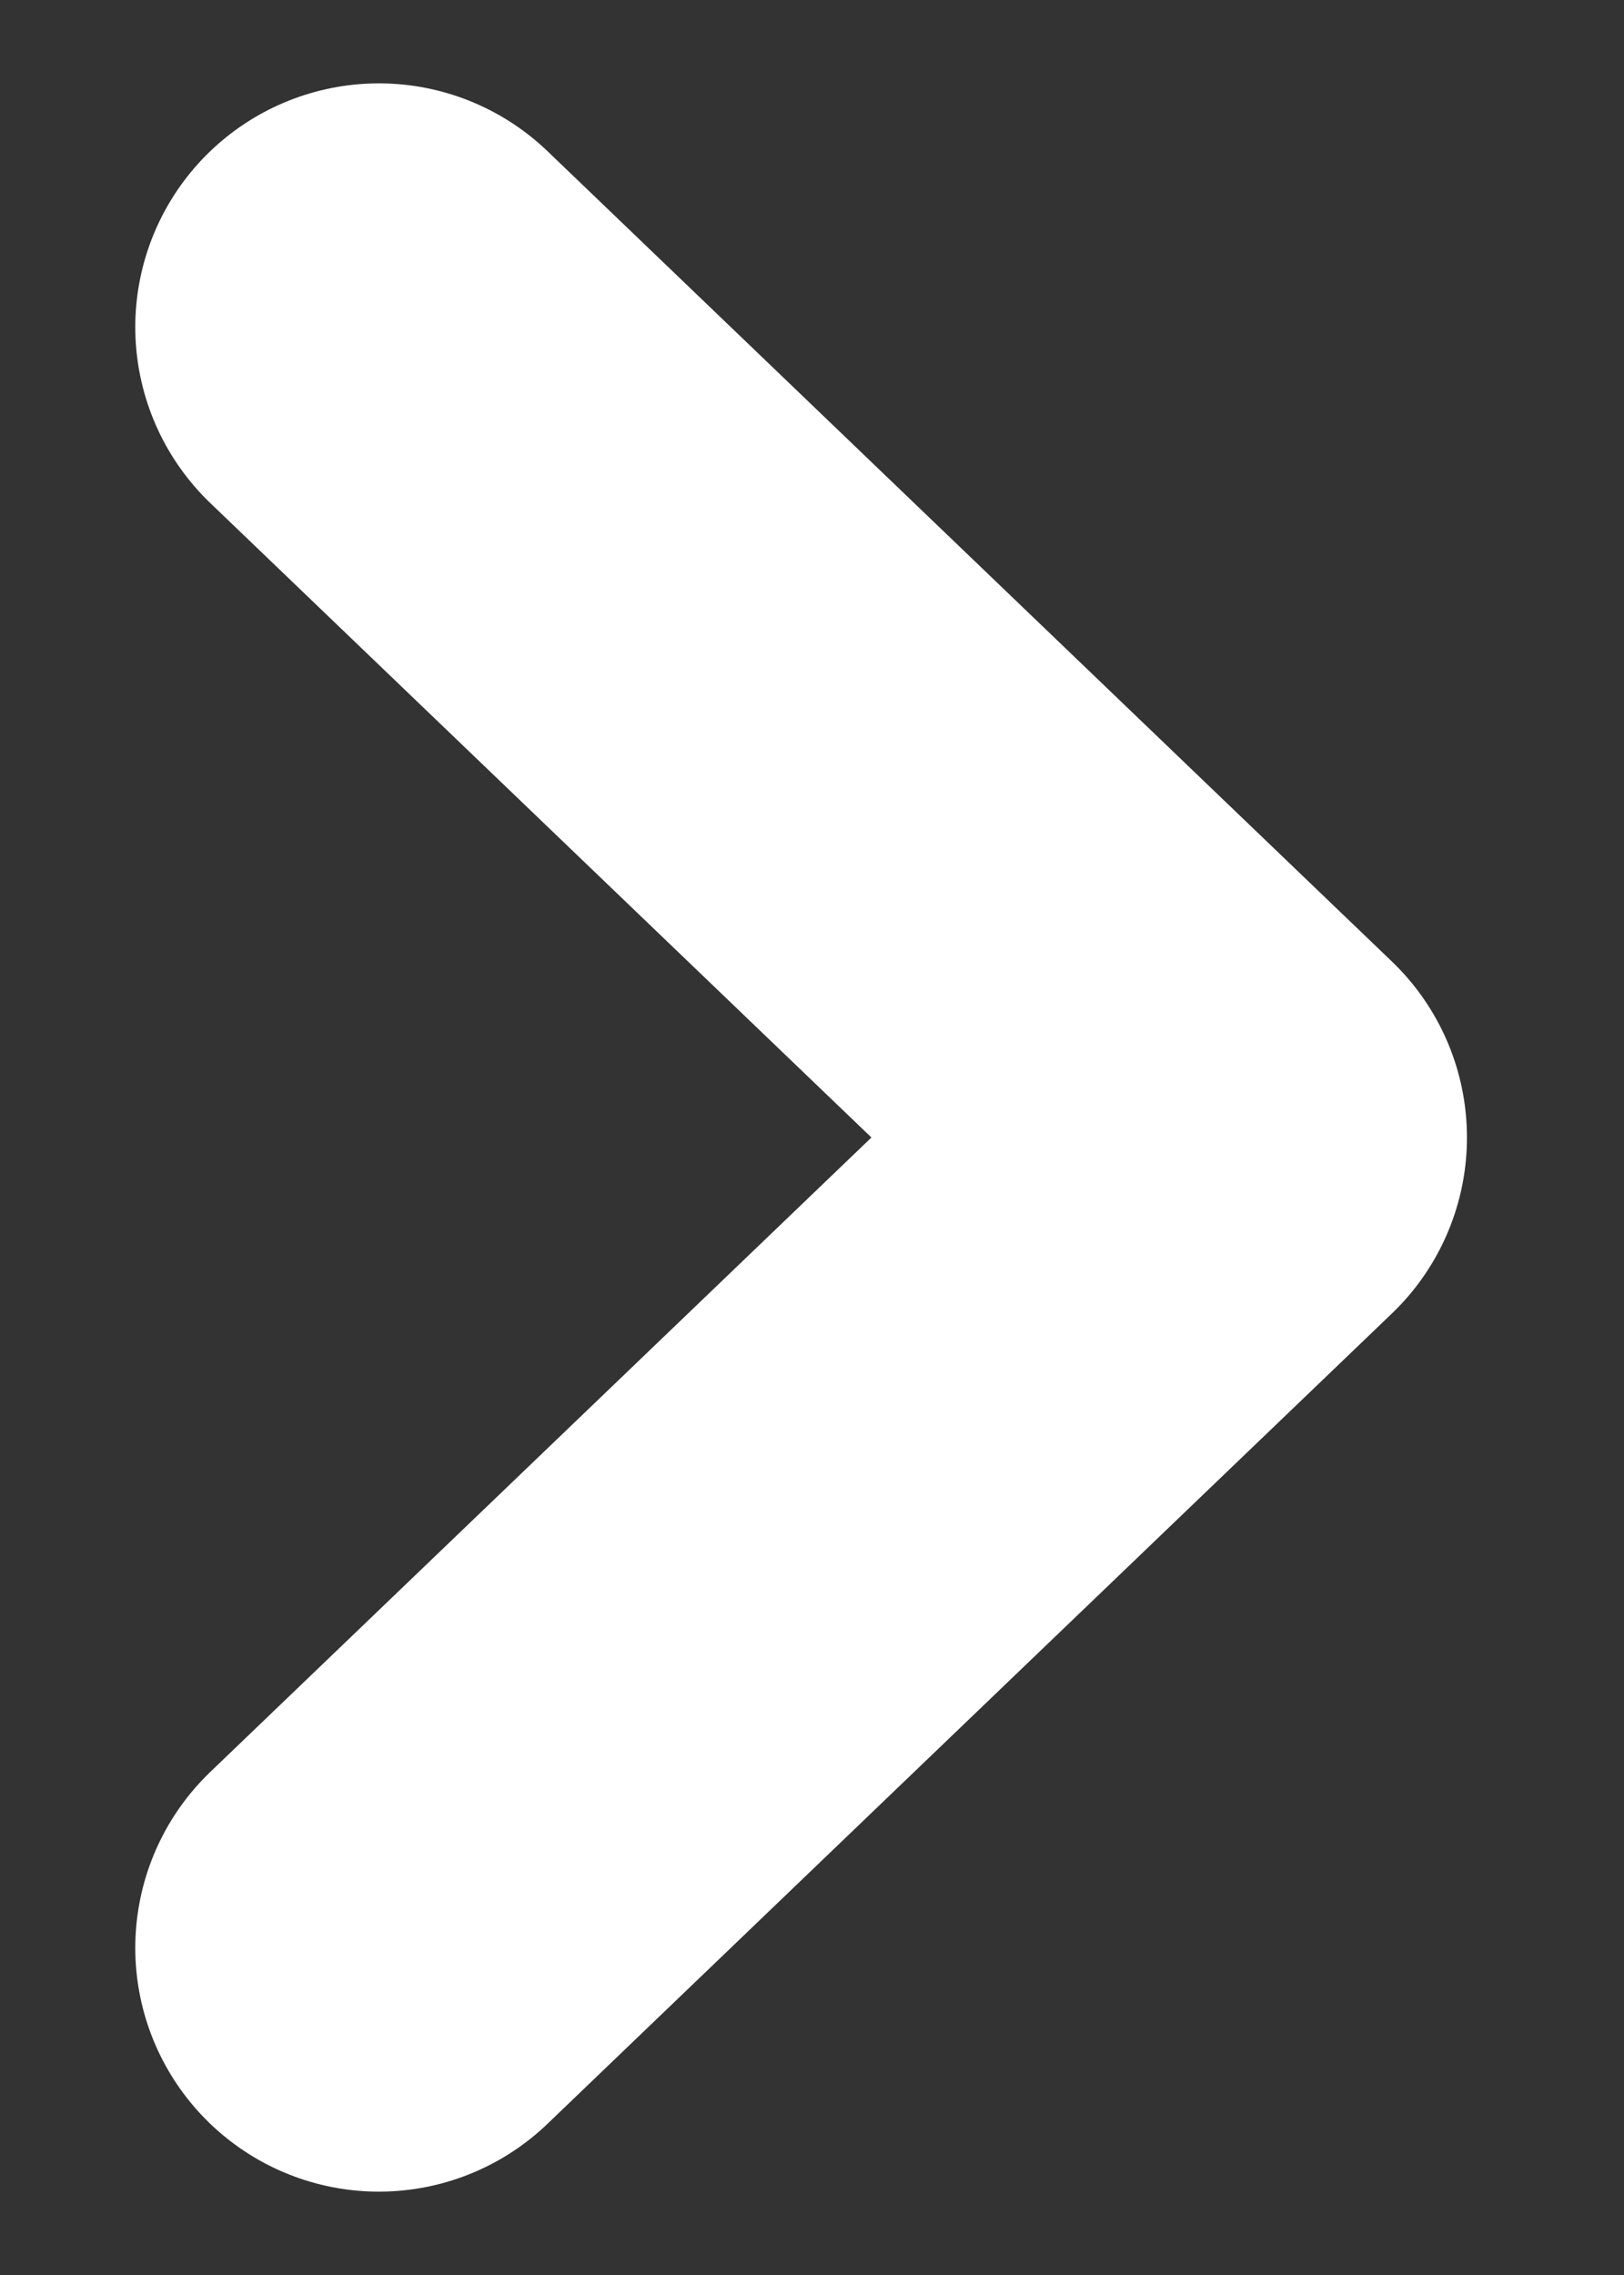 <svg width="10" height="14" viewBox="0 0 10 14" fill="none" xmlns="http://www.w3.org/2000/svg">
<rect x="0" y="0" width="10" height="14" fill="#333333" stroke="none"/>
<path d="M2.333 11.987L7.533 7L2.333 2.013" stroke="white" stroke-width="3" stroke-linecap="round" stroke-linejoin="round"/>
</svg>
